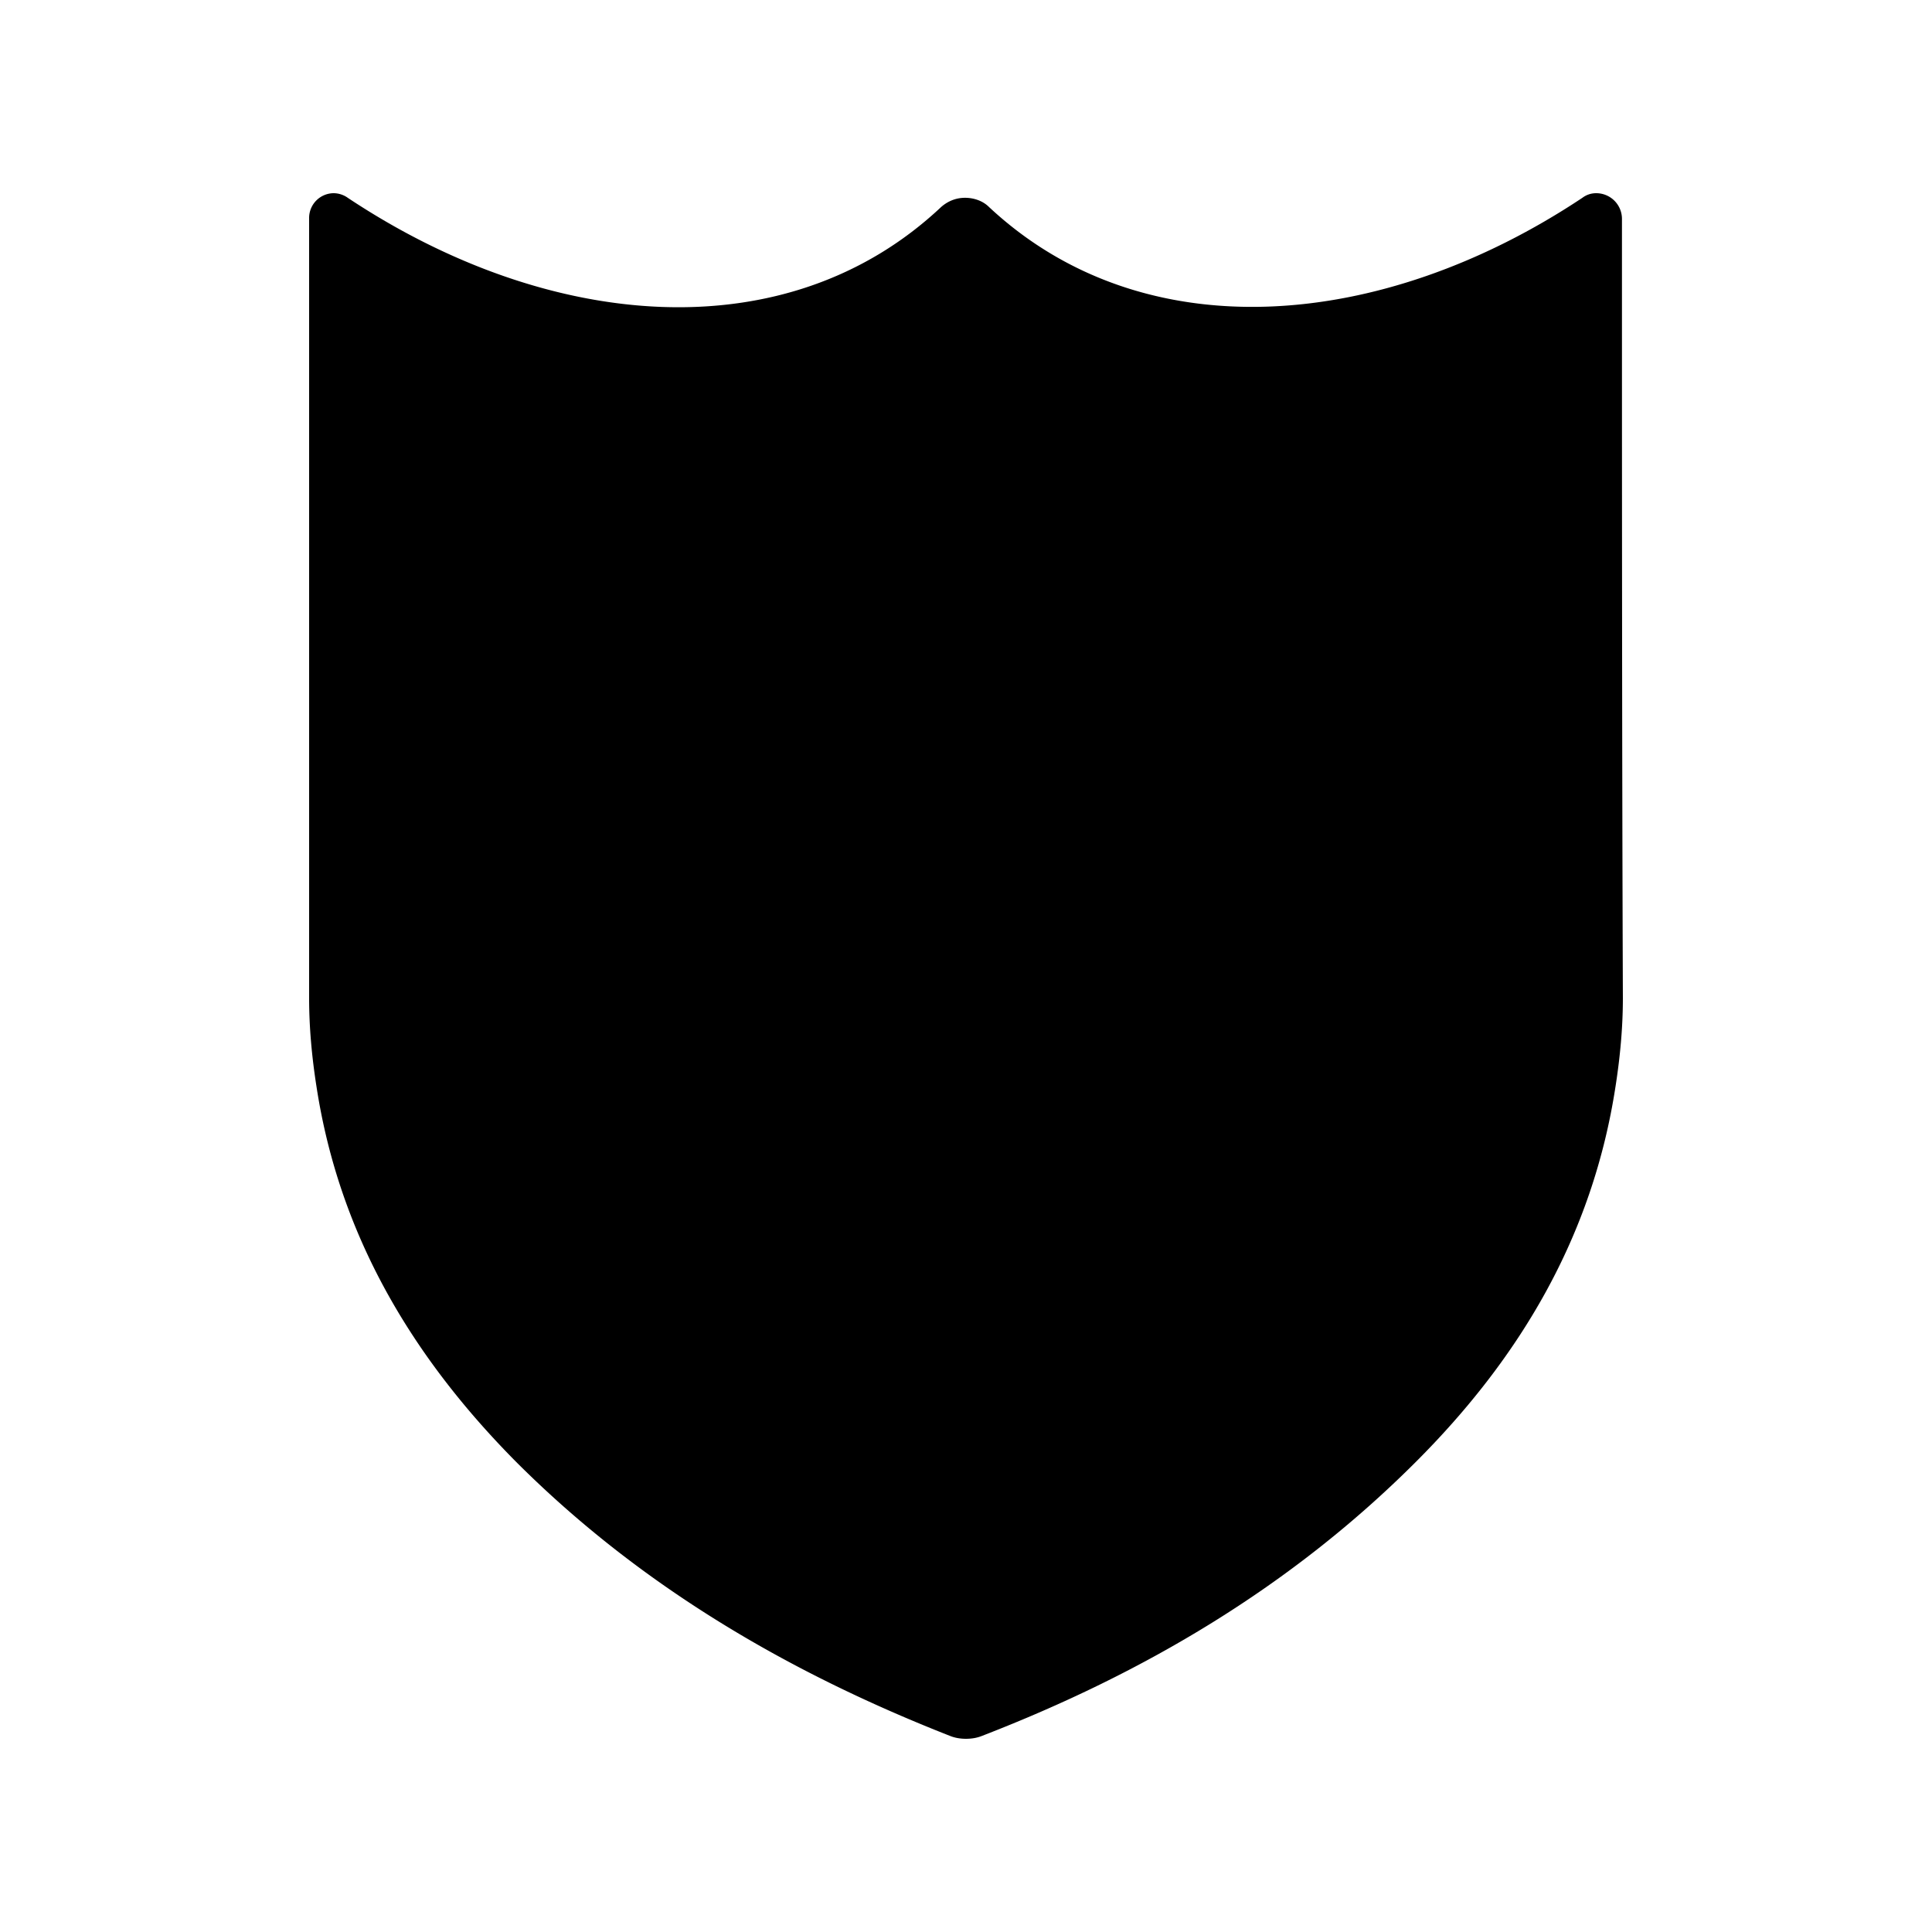 <svg data-bbox="32 20 136 160" viewBox="0 0 200 200" height="200" width="200" xmlns="http://www.w3.org/2000/svg" data-type="shape">
    <g>
        <path d="M167.905 22.667A2.662 2.662 0 0 0 165.238 20a2.34 2.34 0 0 0-1.429.476c-20.762 13.81-45.429 15.905-61.429.952-.667-.667-1.619-.952-2.476-.952s-1.714.286-2.476.952c-16 15.048-40.667 12.857-61.429-.952A2.557 2.557 0 0 0 34.571 20 2.56 2.56 0 0 0 32 22.571v80.762c0 3.048.286 6.095.762 9.143 2.381 15.524 10 28.095 20.667 38.857 12.857 12.857 28.19 21.81 44.952 28.381.476.191 1.048.286 1.619.286s1.143-.095 1.619-.286c16.762-6.476 32-15.429 44.952-28.381 10.762-10.762 18.286-23.333 20.667-38.857.476-3.048.762-6.095.762-9.143-.095-25.428-.095-54.952-.095-80.666 0 .095 0 .095 0 0z"/>
    </g>
</svg>

